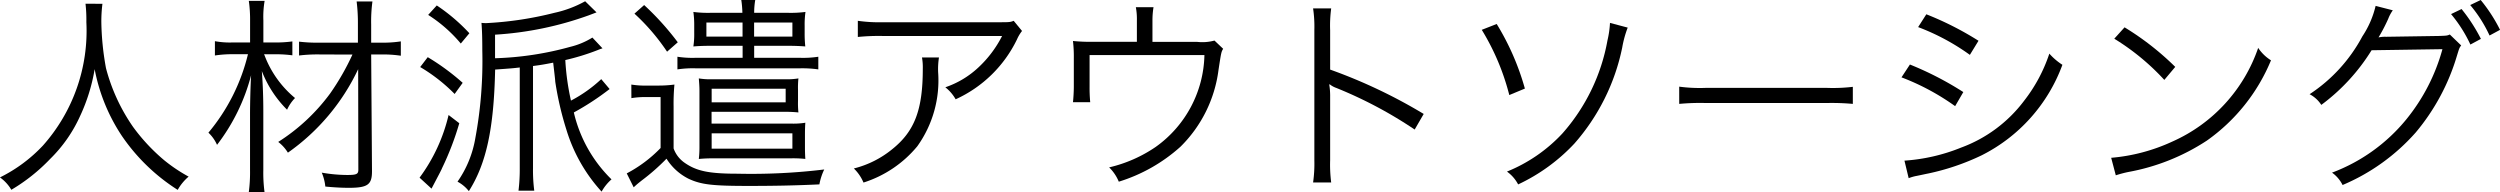 <svg xmlns="http://www.w3.org/2000/svg" width="149.459" height="11.503" viewBox="0 0 149.459 11.503">
  <g id="グループ_169" data-name="グループ 169" transform="translate(-500.849 -7429.766)">
    <path id="パス_2203" data-name="パス 2203" d="M506.973,7429.992a8.4,8.4,0,0,0-.065,1.119,16.422,16.422,0,0,0,.277,2.728,11.03,11.03,0,0,0,1.623,3.519,11.2,11.2,0,0,0,1.858,1.988,9.4,9.4,0,0,0,1.46.979,2.864,2.864,0,0,0-.653.793,11.46,11.46,0,0,1-3.332-3.218,10.816,10.816,0,0,1-1.633-4,10.78,10.78,0,0,1-.869,2.8,8.473,8.473,0,0,1-1.8,2.576,10.733,10.733,0,0,1-2.312,1.836,2.411,2.411,0,0,0-.68-.74,8.957,8.957,0,0,0,2.565-1.9,10.307,10.307,0,0,0,2.6-7.382,8.469,8.469,0,0,0-.051-1.1Z"/>
    <path id="パス_2204" data-name="パス 2204" d="M516.64,7433.008a6.093,6.093,0,0,0,1.847,2.618,2.458,2.458,0,0,0-.476.7,6.653,6.653,0,0,1-1.509-2.312c.062.817.089,1.546.089,2.453v3.468a8.817,8.817,0,0,0,.075,1.333h-.945a8.943,8.943,0,0,0,.076-1.333v-3.306c0-.691.026-1.735.064-2.365a11.606,11.606,0,0,1-2.037,4.162,2.241,2.241,0,0,0-.515-.728,11.494,11.494,0,0,0,2.364-4.691h-.907a6.981,6.981,0,0,0-1.069.076v-.855a4.914,4.914,0,0,0,1.095.075H515.8V7431a7.786,7.786,0,0,0-.076-1.183h.945a5.674,5.674,0,0,0-.075,1.171v1.318h.792a7.289,7.289,0,0,0,.942-.064v.831a7.461,7.461,0,0,0-.942-.063Zm3.381.014a9.1,9.1,0,0,0-1.294.062v-.828a9.187,9.187,0,0,0,1.283.06h2.236v-1.081a10.535,10.535,0,0,0-.076-1.382h.945a8.9,8.9,0,0,0-.076,1.382v1.081h.615a6.936,6.936,0,0,0,1.158-.076v.858a7.048,7.048,0,0,0-1.158-.076h-.615l.049,6.979c0,.8-.249.993-1.383.993-.437,0-.918-.027-1.407-.076a2.83,2.83,0,0,0-.213-.831,9.031,9.031,0,0,0,1.521.14c.564,0,.666-.053.666-.318l-.011-6.007a12.74,12.74,0,0,1-4.2,4.991,2.354,2.354,0,0,0-.579-.642,11.485,11.485,0,0,0,3.106-2.9,14.649,14.649,0,0,0,1.332-2.324Z"/>
    <path id="パス_2205" data-name="パス 2205" d="M528.307,7437.133a17.073,17.073,0,0,1-1.032,2.689c-.023.076-.239.479-.628,1.221l-.715-.655a10.209,10.209,0,0,0,1.735-3.747Zm-1.886-3.949a13.615,13.615,0,0,1,2.089,1.534l-.481.666a10.025,10.025,0,0,0-2.06-1.61Zm.54-3.092a10.886,10.886,0,0,1,1.949,1.661l-.513.616a8.461,8.461,0,0,0-1.95-1.712Zm9.908,2.564a2.5,2.5,0,0,0-.277.1,13.661,13.661,0,0,1-1.947.6,14.654,14.654,0,0,0,.338,2.425,8.2,8.2,0,0,0,1.811-1.284l.5.592a15.982,15.982,0,0,1-2.139,1.4,8.182,8.182,0,0,0,2.252,4,2.768,2.768,0,0,0-.592.733,9.611,9.611,0,0,1-2.1-3.687,18.9,18.9,0,0,1-.67-2.879c-.012-.173-.012-.173-.125-1.144-.516.1-.729.14-1.206.2v6.12a9.42,9.42,0,0,0,.075,1.333h-.942a10.626,10.626,0,0,0,.075-1.345V7433.8c-.427.049-.427.049-1.472.125-.075,3.533-.526,5.621-1.571,7.268a2.145,2.145,0,0,0-.678-.566,6.394,6.394,0,0,0,1.069-2.626,25.118,25.118,0,0,0,.413-5.206c0-.692-.012-1.209-.05-1.662a2.328,2.328,0,0,0,.291.015,20.75,20.75,0,0,0,4.072-.616,6.7,6.7,0,0,0,1.836-.691l.679.665-.466.177a20.01,20.01,0,0,1-5.6,1.156v1.409a18.8,18.8,0,0,0,4.488-.68,4.509,4.509,0,0,0,1.332-.556Z"/>
    <path id="パス_2206" data-name="パス 2206" d="M538.592,7434.821a5.186,5.186,0,0,0,.967.061h.654a7.123,7.123,0,0,0,.956-.061,12.22,12.22,0,0,0-.05,1.318v2.5a1.757,1.757,0,0,0,.639.844c.73.518,1.484.668,3.2.668a36.2,36.2,0,0,0,5.167-.253,3.476,3.476,0,0,0-.29.891c-1.358.064-2.627.092-4.237.092-2.162,0-2.829-.077-3.583-.428a3.3,3.3,0,0,1-1.32-1.2,12.469,12.469,0,0,1-1.472,1.295c-.188.151-.276.215-.49.416l-.415-.832a7.919,7.919,0,0,0,2.024-1.518v-3.044h-.828a4.987,4.987,0,0,0-.918.063Zm.767-4.753a16.426,16.426,0,0,1,2.01,2.226l-.64.562a12.435,12.435,0,0,0-1.95-2.274Zm3.948,2.437c-.443,0-.729.015-1.006.038a4.816,4.816,0,0,0,.051-.817v-.425a5.531,5.531,0,0,0-.051-.821,6.677,6.677,0,0,0,1.006.053h1.924a5.778,5.778,0,0,0-.065-.767H546a4.522,4.522,0,0,0-.064.767h2.051a6.891,6.891,0,0,0,1.017-.053,5.183,5.183,0,0,0-.05.821v.425a7.2,7.2,0,0,0,.038.817c-.275-.023-.615-.038-1.005-.038h-2.051v.717h2.744a5.99,5.99,0,0,0,1.091-.064v.757a6.828,6.828,0,0,0-1.091-.065h-6.249a6.14,6.14,0,0,0-1.083.065v-.757a5.811,5.811,0,0,0,1.083.064h2.814v-.717Zm.136,6.728a7.765,7.765,0,0,0-.816.037,6.131,6.131,0,0,0,.038-.744v-3.343c0-.288-.026-.551-.038-.729a4.164,4.164,0,0,0,.8.05h4.337a4.222,4.222,0,0,0,.817-.05,5.454,5.454,0,0,0-.024.692v.642a5.544,5.544,0,0,0,.024.7,7.742,7.742,0,0,0-.817-.038h-4.375v.706h4.79a4.4,4.4,0,0,0,.816-.053c-.012.152-.023.4-.023.706v.767c0,.288.011.526.023.691a7.108,7.108,0,0,0-.816-.037Zm-.363-8.122v.843h2.161v-.843Zm.314,4.774h4.425v-.815h-4.425Zm4.827,2.769v-.917h-4.827v.917Zm-2.289-6.7h2.289v-.843h-2.289Z"/>
    <path id="パス_2207" data-name="パス 2207" d="M556.984,7433.2a4.511,4.511,0,0,0-.05.881,6.762,6.762,0,0,1-1.243,4.427,6.861,6.861,0,0,1-3.219,2.172,2.548,2.548,0,0,0-.577-.842,5.869,5.869,0,0,0,2.3-1.157c1.332-1.068,1.822-2.35,1.822-4.8a3.332,3.332,0,0,0-.049-.681Zm4.966-1.583a2.264,2.264,0,0,0-.3.5,7.529,7.529,0,0,1-3.669,3.585,2.433,2.433,0,0,0-.617-.718,5.458,5.458,0,0,0,1.986-1.194,6.714,6.714,0,0,0,1.408-1.873h-7.14a12.467,12.467,0,0,0-1.485.059v-.966a9.072,9.072,0,0,0,1.5.086h6.75c.842,0,.842,0,1.068-.086Z"/>
    <path id="パス_2208" data-name="パス 2208" d="M572.4,7432.267a2.764,2.764,0,0,0,1.055-.076l.518.491c-.114.2-.114.2-.278,1.27a7.835,7.835,0,0,1-2.277,4.589,9.847,9.847,0,0,1-3.683,2.087,2.534,2.534,0,0,0-.578-.855,8.248,8.248,0,0,0,2.779-1.22,6.915,6.915,0,0,0,2.918-5.493h-6.866v1.886a9.28,9.28,0,0,0,.038.929h-1.031c.025-.212.051-.616.051-.942v-1.7a8.131,8.131,0,0,0-.051-1.016,10.682,10.682,0,0,0,1.157.049h2.664V7431a3.894,3.894,0,0,0-.062-.805h1.057a4.78,4.78,0,0,0-.064.793v1.281Z"/>
    <path id="パス_2209" data-name="パス 2209" d="M579.35,7440.676a7.92,7.92,0,0,0,.076-1.319v-7.807a7.34,7.34,0,0,0-.076-1.281h1.082a7.789,7.789,0,0,0-.062,1.306v2.351a31.11,31.11,0,0,1,5.593,2.652l-.54.932a25.483,25.483,0,0,0-4.69-2.489,1.324,1.324,0,0,1-.389-.216l-.028.016a4.1,4.1,0,0,1,.054.74v3.785a8.432,8.432,0,0,0,.062,1.33Z"/>
    <path id="パス_2210" data-name="パス 2210" d="M590.327,7431.2a15.174,15.174,0,0,1,1.685,3.861l-.932.388a14.077,14.077,0,0,0-1.646-3.9Zm7.832.216a6.4,6.4,0,0,0-.328,1.192,12.465,12.465,0,0,1-2.865,5.747,10.964,10.964,0,0,1-3.357,2.436,2.2,2.2,0,0,0-.668-.767,9.283,9.283,0,0,0,3.308-2.273,11.429,11.429,0,0,0,2.7-5.569,5.822,5.822,0,0,0,.151-1.046Z"/>
    <path id="パス_2211" data-name="パス 2211" d="M601.238,7434.946a9.244,9.244,0,0,0,1.561.075h7.3a10.016,10.016,0,0,0,1.519-.064v1.02a14.029,14.029,0,0,0-1.533-.053H602.8a13.452,13.452,0,0,0-1.561.053Z"/>
    <path id="パス_2212" data-name="パス 2212" d="M615.031,7433.623a19.256,19.256,0,0,1,3.192,1.647l-.489.842a14.1,14.1,0,0,0-3.207-1.722Zm-.327,5.747a10.936,10.936,0,0,0,3.384-.779,8.286,8.286,0,0,0,3.769-2.8,9.346,9.346,0,0,0,1.509-2.819,3.748,3.748,0,0,0,.781.668,9.854,9.854,0,0,1-4.841,5.418,14.044,14.044,0,0,1-3.181,1.08c-.2.039-.428.092-.678.141a2.637,2.637,0,0,0-.491.139Zm1.308-8.75a18.716,18.716,0,0,1,3.119,1.583l-.516.843a13.328,13.328,0,0,0-3.093-1.66Z"/>
    <path id="パス_2213" data-name="パス 2213" d="M627.063,7439.2a10.875,10.875,0,0,0,3.657-.971,9.492,9.492,0,0,0,5.131-5.6,2.507,2.507,0,0,0,.766.743,11.025,11.025,0,0,1-3.834,4.8,12.666,12.666,0,0,1-4.689,1.875,6.83,6.83,0,0,0-.755.2Zm.8-7.8a16.567,16.567,0,0,1,3.03,2.365l-.653.778a13.974,13.974,0,0,0-2.992-2.463Z"/>
    <path id="パス_2214" data-name="パス 2214" d="M643.9,7430.382a2.268,2.268,0,0,0-.276.513,10.206,10.206,0,0,1-.578,1.108,1.852,1.852,0,0,1,.451-.038l3.168-.049c.442-.016.481-.016.643-.087l.679.654c-.113.147-.113.161-.253.615a12.766,12.766,0,0,1-2.463,4.586,12.107,12.107,0,0,1-4.374,3.143,2.008,2.008,0,0,0-.631-.74,10.478,10.478,0,0,0,4.438-3.181,11.414,11.414,0,0,0,2.163-4.2l-4.237.064a11.74,11.74,0,0,1-3.005,3.267,1.853,1.853,0,0,0-.7-.639,9.45,9.45,0,0,0,3.156-3.46,5.593,5.593,0,0,0,.791-1.82Zm4.11-.076a10.08,10.08,0,0,1,1.157,1.784l-.629.339a8.2,8.2,0,0,0-1.156-1.821Zm1.144-.54a9.49,9.49,0,0,1,1.157,1.784l-.628.339a8,8,0,0,0-1.156-1.821Z"/>
  </g>
</svg>
